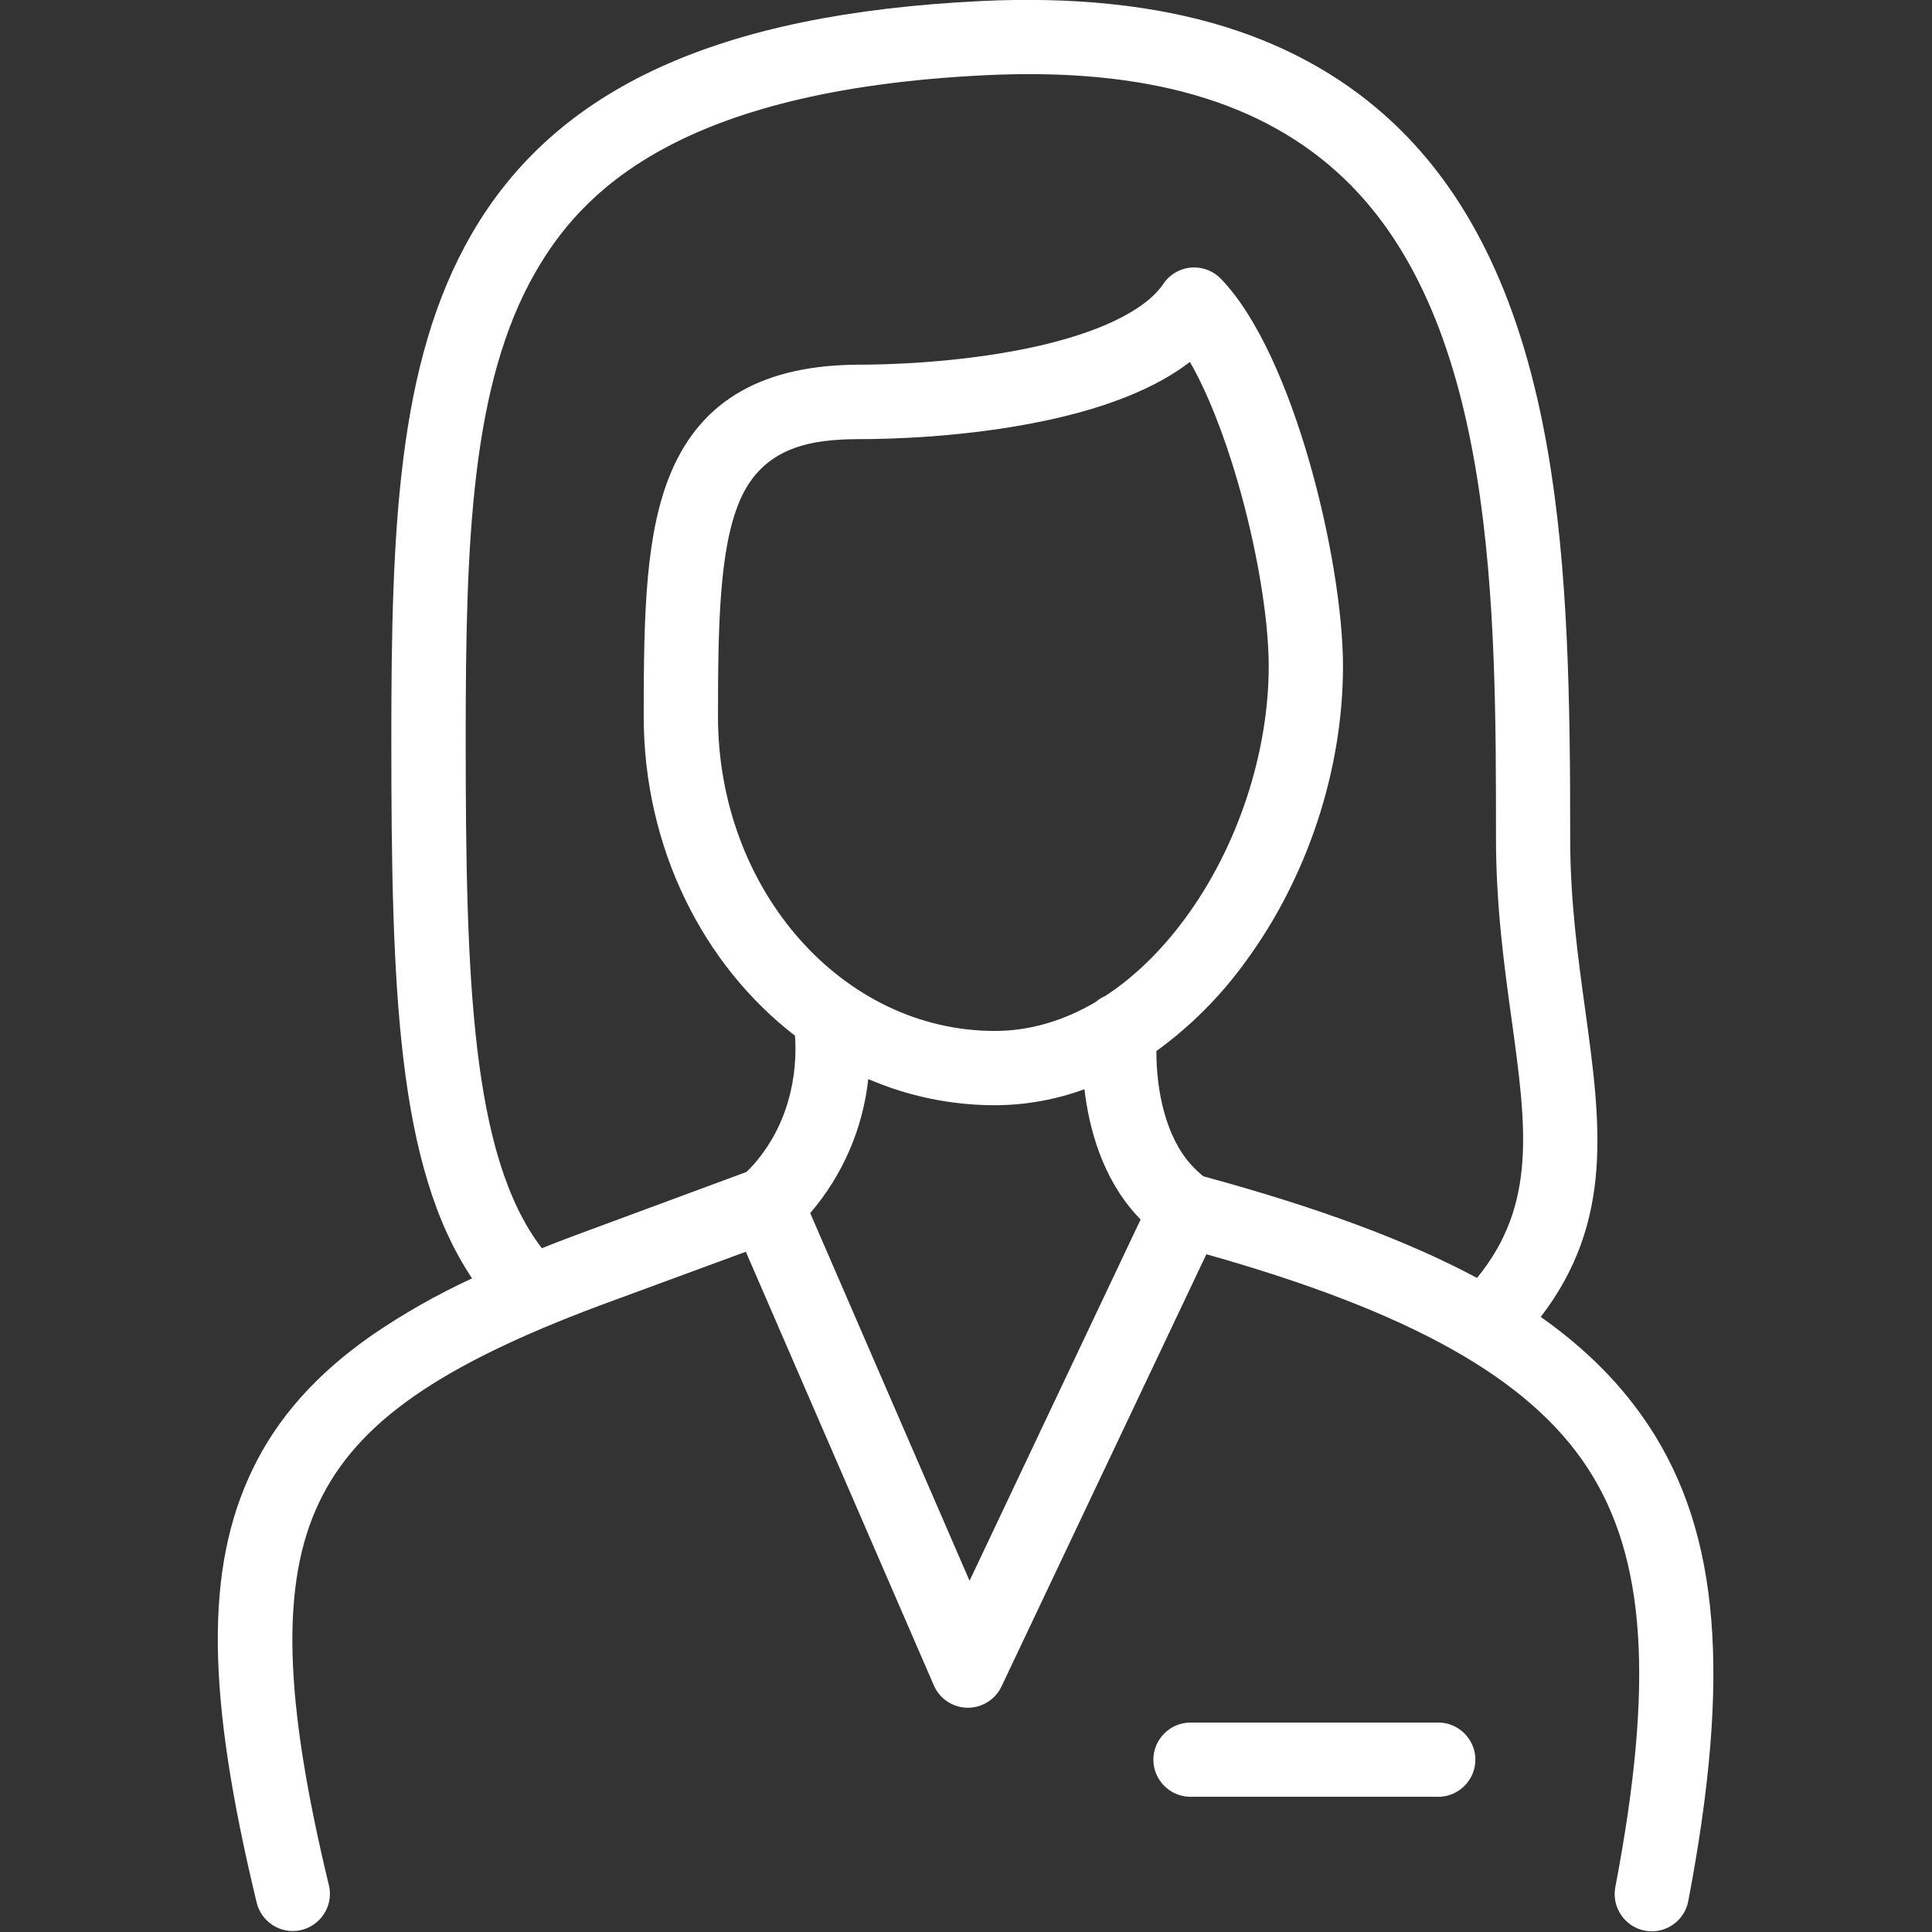 <?xml version="1.0" encoding="UTF-8" standalone="no"?>
<!DOCTYPE svg PUBLIC "-//W3C//DTD SVG 1.1//EN" "http://www.w3.org/Graphics/SVG/1.1/DTD/svg11.dtd">
<svg width="100%" height="100%" viewBox="0 0 1000 1000" version="1.1" xmlns="http://www.w3.org/2000/svg" xmlns:xlink="http://www.w3.org/1999/xlink" xml:space="preserve" xmlns:serif="http://www.serif.com/" style="fill-rule:evenodd;clip-rule:evenodd;stroke-linejoin:round;stroke-miterlimit:2;">
    <rect x="0" y="0" width="1000" height="1000" fill="#333333" stroke="none"/>
    <g transform="matrix(1.422,0,0,1.422,-212.005,-175.662)">
        <path d="M749.59,643.06C739.78,628.06 726.83,614.8 709.91,602.88C736.65,568.1 731.75,532.24 726.08,491.01C723.4,471.54 720.63,451.41 720.63,428.69C720.63,379.06 720,330.9 712.38,287.13C703.21,234.41 685.03,195.71 656.81,168.83C639.92,152.73 619.14,140.77 595.06,133.3C569.75,125.44 539.91,122.3 506.37,123.9C410.45,128.53 351.44,155.53 320.66,208.9C293.66,255.66 291.53,317.01 291.53,392.35C291.53,483.97 293.66,548.1 320.92,588.85C308.237,594.7 296.068,601.605 284.54,609.49C264.22,623.64 249.94,639.72 240.89,658.64C223.69,694.57 224.17,740.22 242.55,816.21C244.062,822.193 249.487,826.418 255.658,826.418C263.075,826.418 269.178,820.315 269.178,812.898C269.178,811.872 269.061,810.85 268.83,809.85C252.28,741.41 251.22,699.68 265.28,670.31C279.11,641.41 308.81,620.63 367.71,598.62L420.57,579.16L489,737C491.105,741.861 495.883,745.055 501.18,745.14L501.4,745.14C506.615,745.139 511.384,742.122 513.62,737.41L588.2,580.07C662.66,601.07 705.69,625.28 726.95,657.84C748.21,690.4 751.24,736.07 737.05,810.47C735.663,817.755 740.515,824.892 747.8,826.28C748.637,826.439 749.488,826.519 750.34,826.52C756.805,826.514 762.405,821.871 763.61,815.52C779.23,733.62 775,682 749.59,643.06ZM358.31,573.24C354.15,574.79 350.15,576.33 346.31,577.88C346.25,577.8 346.21,577.72 346.15,577.65C320.58,544.07 318.6,479.65 318.6,392.32C318.6,321.08 320.48,263.32 344.11,222.39C360.31,194.31 394.9,156.39 507.71,150.91C566.08,148.08 608.71,160.35 638.19,188.4C693.62,241.22 693.62,345.17 693.62,428.69C693.62,453.26 696.62,475.27 699.32,494.69C704.68,533.69 708.56,562.01 686.71,588.69C660.99,574.92 628.35,562.92 587.08,551.69C585.505,550.394 584.025,548.987 582.65,547.48C573.26,537.09 570,520.35 570,506.12C582.436,497.096 593.359,486.153 602.36,473.7C625,443 637.93,403.75 637.93,366C637.93,328.25 620.2,252.62 593.48,225C590.934,222.368 587.424,220.88 583.762,220.88C579.276,220.88 575.072,223.113 572.56,226.83C565.92,236.66 548.56,244.95 523.77,250.18C496.94,255.83 469.87,256.27 462.21,256.27C427.12,256.27 404.63,269 393.46,295.2C384.12,317.1 383.39,345.92 383.39,384.2C383.39,432.33 405.21,474.93 438.46,500.51C439.11,509.37 438.65,530.15 423.32,547.51C422.56,548.37 421.7,549.25 420.76,550.13L358.31,573.24ZM410.43,384.3C410.43,350.35 411.01,323.02 418.33,305.87C426.76,286.09 444.41,283.37 462.21,283.37C472.87,283.37 500.75,282.72 529.34,276.7C552.24,271.88 569.94,264.7 582.22,255.28C588.36,265.96 594.48,281.2 599.59,298.82C606.59,322.9 610.89,348.65 610.89,366.04C610.89,397.64 599.56,431.89 580.58,457.67C571.77,469.67 561.91,479.18 551.42,486.05C550.141,486.598 548.953,487.34 547.9,488.25C536.19,495.16 523.76,498.79 511.2,498.79C455.64,498.79 410.43,447.43 410.43,384.3ZM502,698.92L444,565.09C455.813,551.339 463.183,534.323 465.13,516.3C479.69,522.585 495.382,525.828 511.24,525.83C522.357,525.801 533.383,523.828 543.82,520C545.51,534.3 550.27,552 562.53,565.57C563.09,566.19 563.67,566.81 564.26,567.42L502,698.92Z" style="fill:white;fill-rule:nonzero;"/>
        <path d="M671.87,750.54L583.16,750.54C582.915,750.527 582.67,750.52 582.425,750.52C575.008,750.52 568.905,756.623 568.905,764.04C568.905,771.457 575.008,777.56 582.425,777.56C582.67,777.56 582.915,777.553 583.16,777.54L671.87,777.54C672.115,777.553 672.36,777.56 672.605,777.56C680.022,777.56 686.125,771.457 686.125,764.04C686.125,756.623 680.022,750.52 672.605,750.52C672.36,750.52 672.115,750.527 671.87,750.54Z" style="fill:white;fill-rule:nonzero;"/>
    </g>
</svg>
